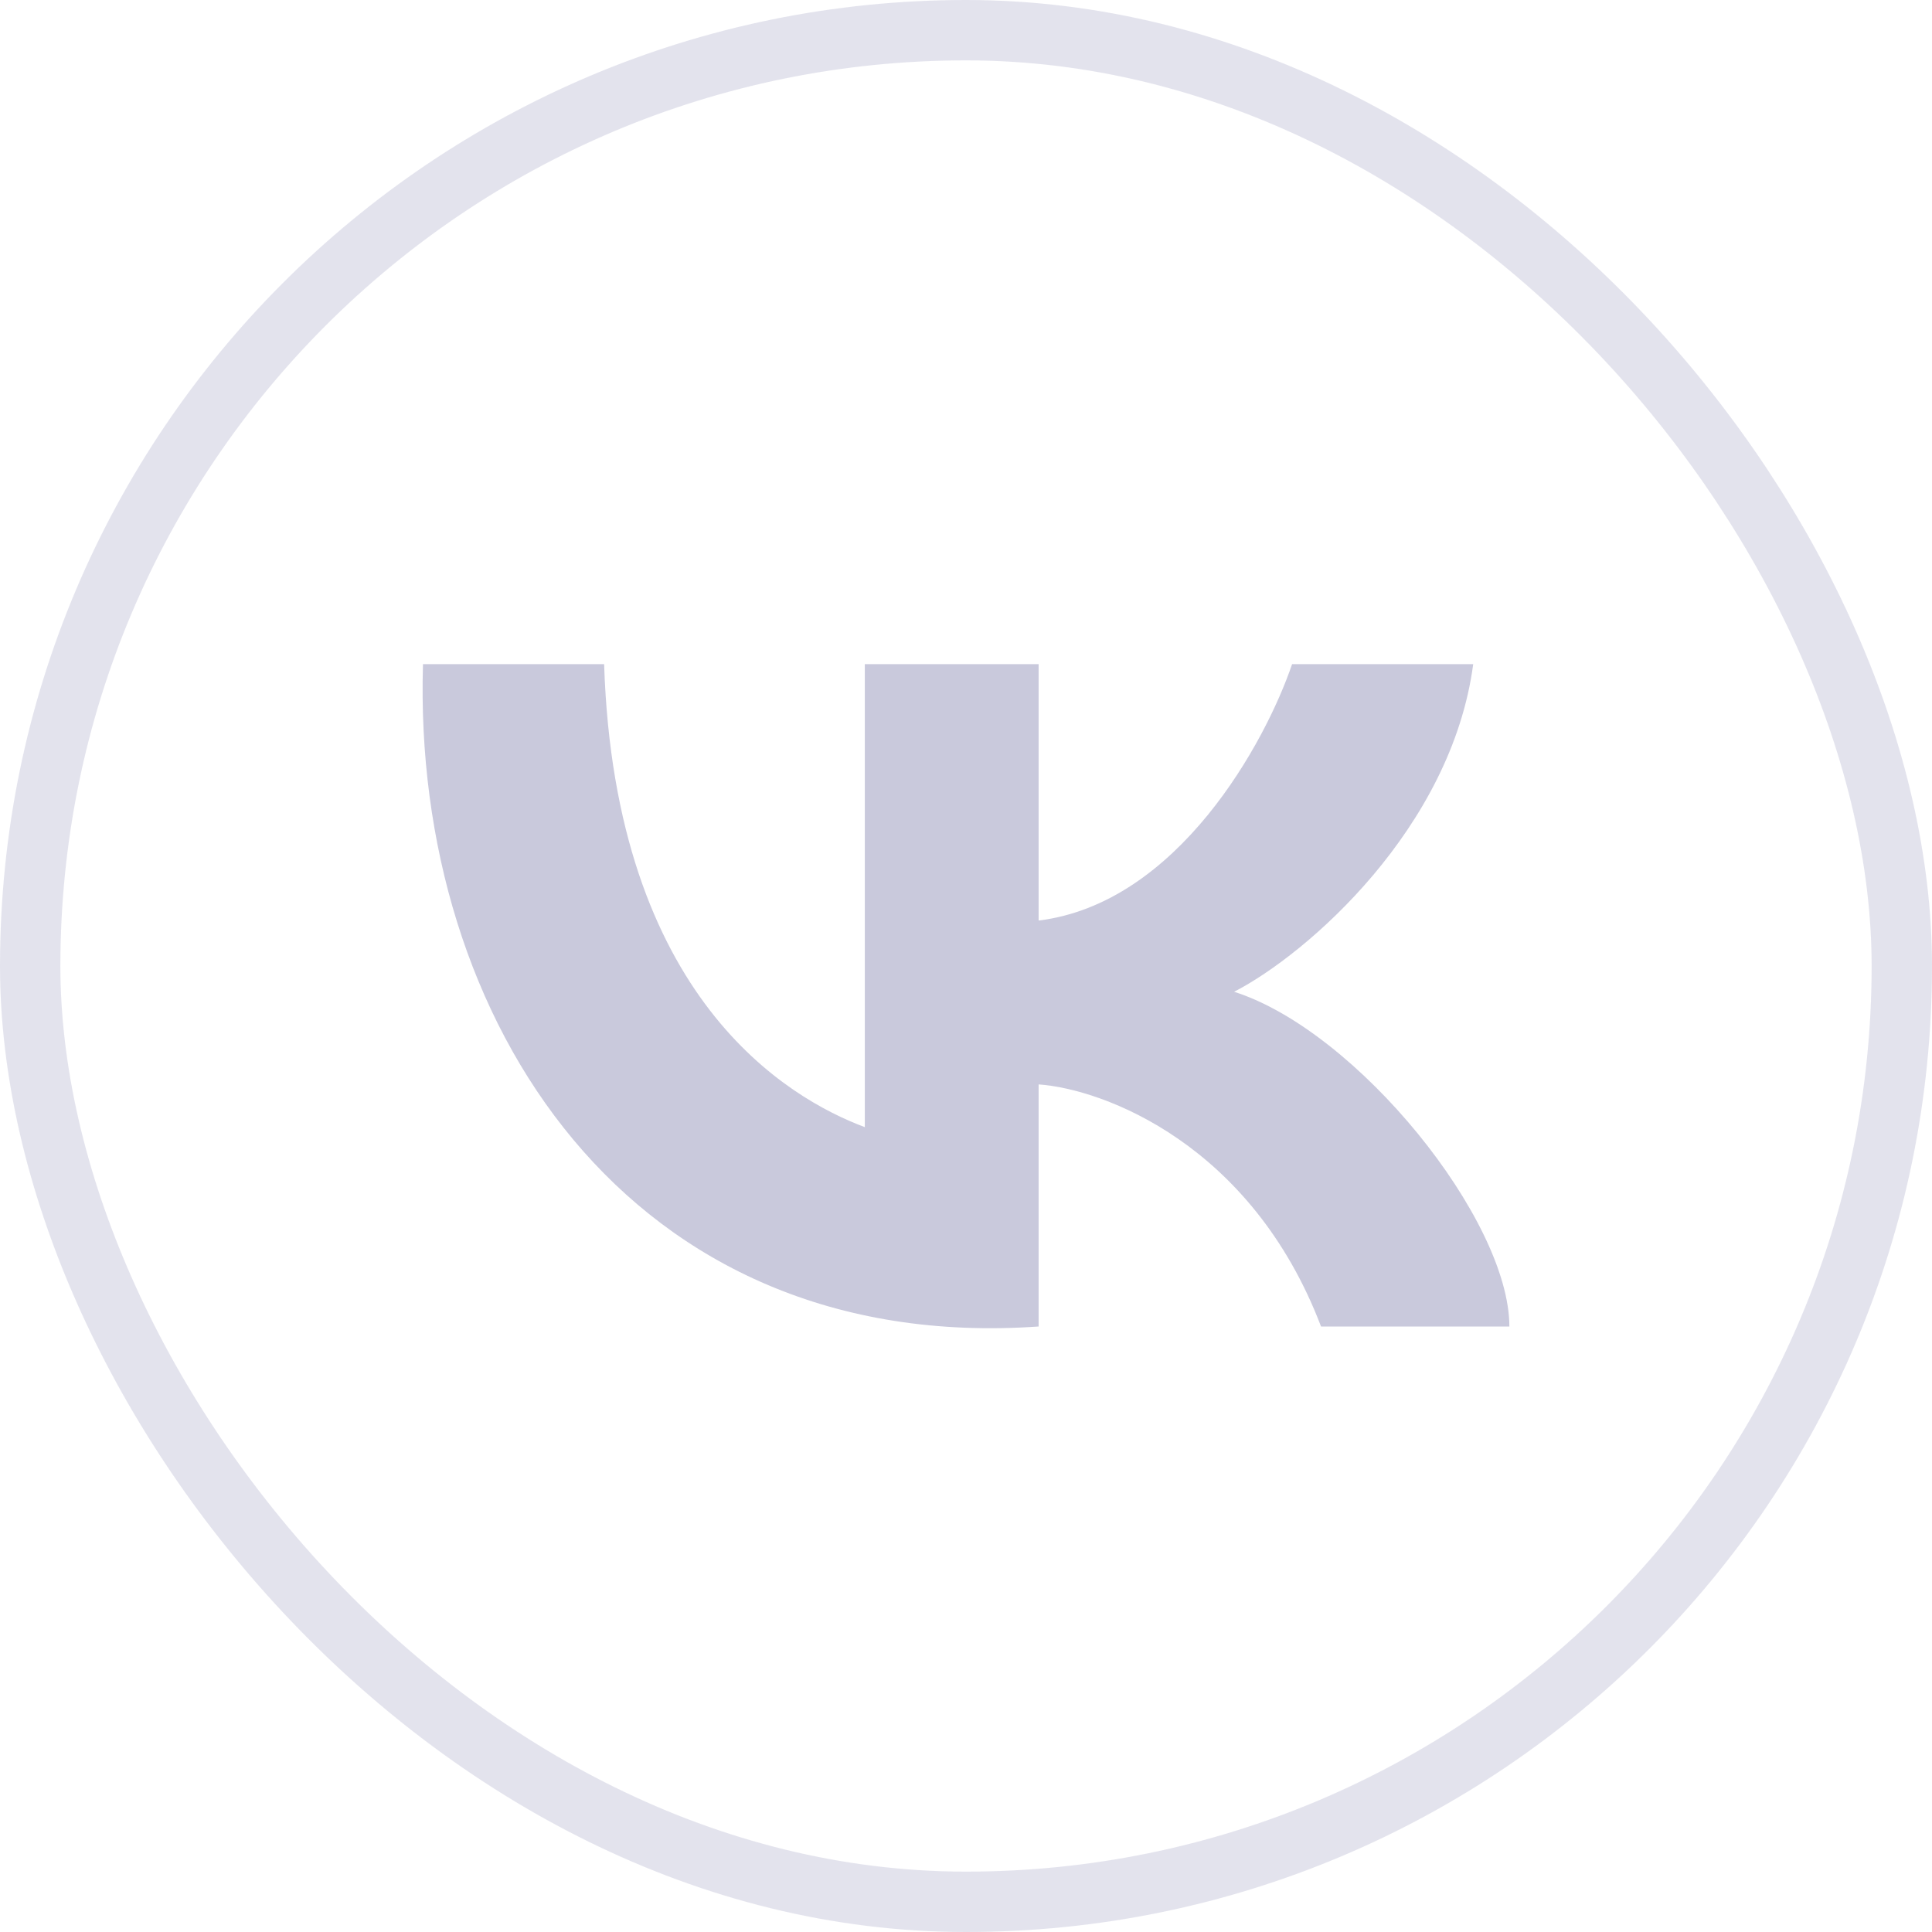 <svg width="32" height="32" viewBox="0 0 32 32" fill="none" xmlns="http://www.w3.org/2000/svg"><path d="M14.324 18.669V11h2.879v4.247c2.303-.283 3.758-2.95 4.198-4.247h3c-.36 2.713-2.74 4.798-3.96 5.427 2.04.649 4.559 3.775 4.559 5.545h-3.119c-1.151-3.02-3.599-3.933-4.678-4.011v4.01C10.425 22.445 6.826 16.9 7.006 11h3c.18 5.545 3.058 7.197 4.318 7.669Z" fill="#C9C9DC"/><rect x=".5" y=".5" width="31" height="31" rx="15.5" stroke="#C9C9DC" stroke-opacity=".5"/></svg>